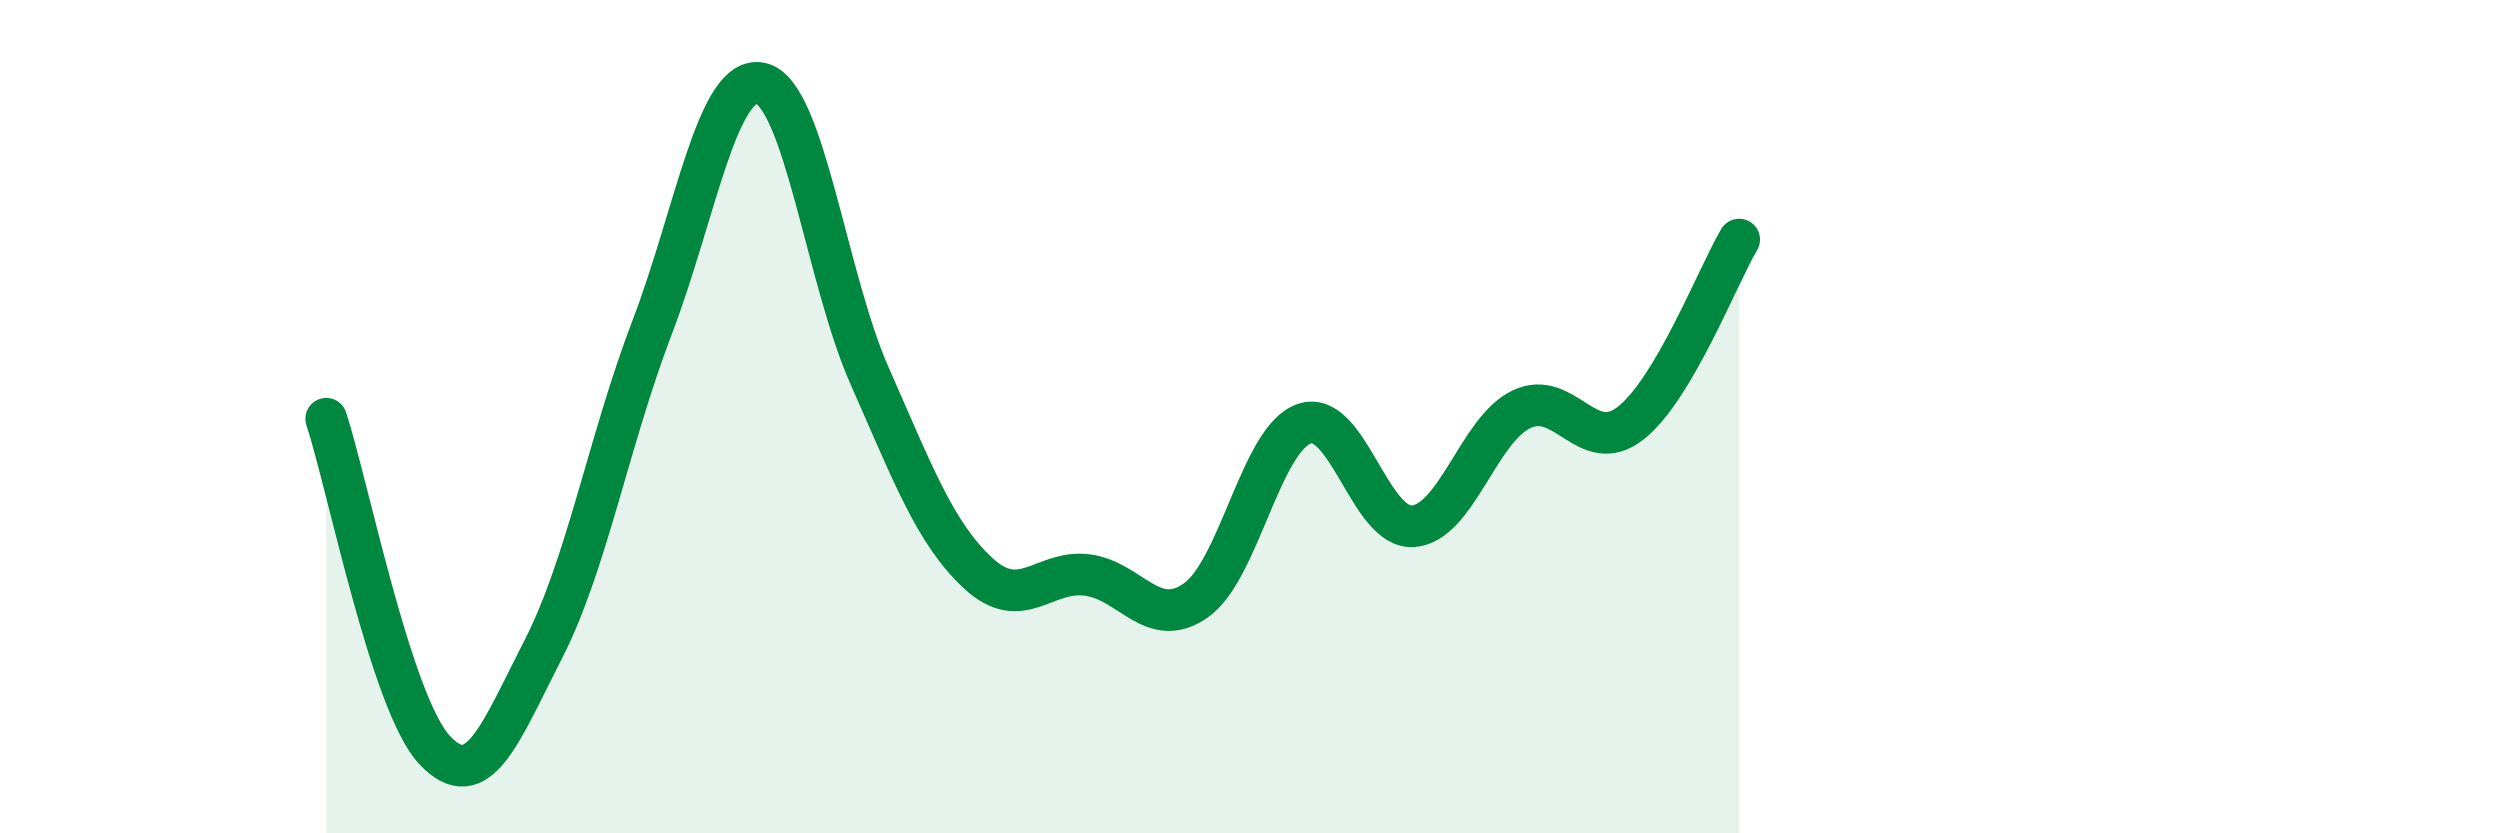 
    <svg width="60" height="20" viewBox="0 0 60 20" xmlns="http://www.w3.org/2000/svg">
      <path
        d="M 7.83,10.05 C 8.35,11.64 9.39,16.89 10.43,18 C 11.47,19.11 12,17.61 13.04,15.58 C 14.08,13.55 14.61,10.58 15.65,7.86 C 16.69,5.14 17.22,1.77 18.26,2 C 19.3,2.23 19.83,6.67 20.87,9.02 C 21.91,11.37 22.44,12.8 23.48,13.76 C 24.52,14.72 25.05,13.67 26.09,13.8 C 27.13,13.93 27.66,15.14 28.7,14.41 C 29.74,13.68 30.26,10.53 31.3,10.17 C 32.34,9.81 32.87,12.7 33.91,12.63 C 34.95,12.56 35.48,10.31 36.52,9.82 C 37.56,9.33 38.09,10.97 39.13,10.16 C 40.17,9.35 41.22,6.63 41.74,5.75L41.74 20L7.83 20Z"
        fill="#008740"
        opacity="0.1"
        stroke-linecap="round"
        stroke-linejoin="round"
      />
      <path
        d="M 7.83,10.05 C 8.35,11.64 9.39,16.89 10.43,18 C 11.47,19.11 12,17.61 13.04,15.58 C 14.08,13.55 14.61,10.58 15.65,7.86 C 16.69,5.14 17.22,1.77 18.26,2 C 19.3,2.23 19.83,6.67 20.87,9.02 C 21.91,11.37 22.44,12.8 23.48,13.76 C 24.52,14.72 25.05,13.67 26.09,13.8 C 27.13,13.93 27.66,15.14 28.7,14.41 C 29.74,13.68 30.26,10.53 31.3,10.17 C 32.34,9.81 32.87,12.7 33.91,12.63 C 34.95,12.56 35.48,10.31 36.52,9.82 C 37.56,9.33 38.09,10.97 39.13,10.16 C 40.17,9.35 41.22,6.63 41.74,5.75"
        stroke="#008740"
        stroke-width="1"
        fill="none"
        stroke-linecap="round"
        stroke-linejoin="round"
      />
    </svg>
  